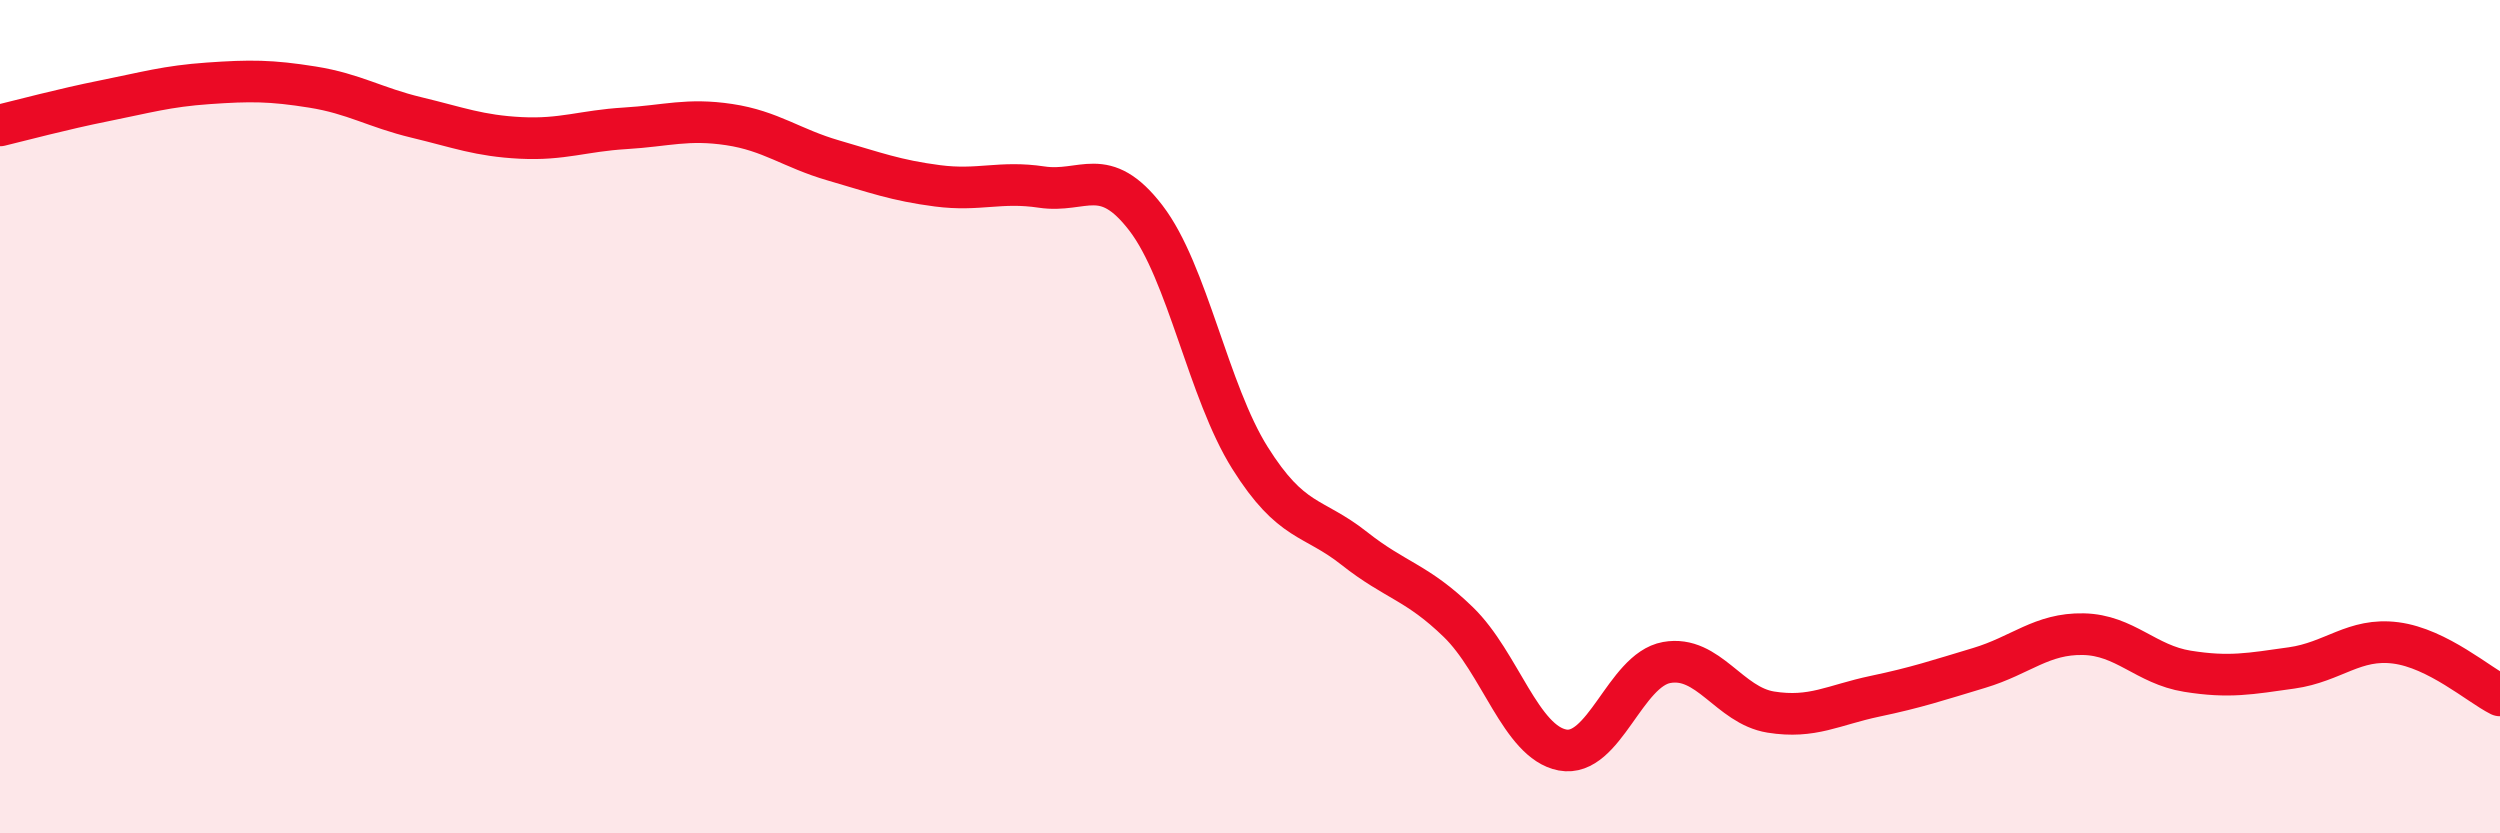 
    <svg width="60" height="20" viewBox="0 0 60 20" xmlns="http://www.w3.org/2000/svg">
      <path
        d="M 0,3.01 C 0.5,2.89 1.5,2.62 2.5,2.42 C 3.5,2.22 4,2.07 5,2 C 6,1.93 6.5,1.93 7.5,2.09 C 8.5,2.25 9,2.58 10,2.82 C 11,3.06 11.5,3.26 12.5,3.31 C 13.5,3.36 14,3.14 15,3.08 C 16,3.02 16.5,2.84 17.5,2.99 C 18.5,3.14 19,3.56 20,3.85 C 21,4.14 21.5,4.33 22.5,4.46 C 23.5,4.59 24,4.34 25,4.49 C 26,4.64 26.5,3.93 27.5,5.23 C 28.5,6.53 29,9.4 30,10.99 C 31,12.58 31.5,12.37 32.5,13.16 C 33.5,13.95 34,13.96 35,14.93 C 36,15.9 36.5,17.81 37.5,18 C 38.5,18.19 39,16.08 40,15.9 C 41,15.72 41.5,16.93 42.5,17.09 C 43.5,17.25 44,16.92 45,16.71 C 46,16.5 46.5,16.33 47.5,16.03 C 48.5,15.73 49,15.2 50,15.22 C 51,15.24 51.5,15.95 52.5,16.11 C 53.5,16.27 54,16.17 55,16.03 C 56,15.89 56.5,15.3 57.5,15.43 C 58.5,15.56 59.5,16.44 60,16.69L60 20L0 20Z"
        fill="#EB0A25"
        opacity="0.1"
        stroke-linecap="round"
        stroke-linejoin="round"
      />
      <path
        d="M 0,3.01 C 0.5,2.89 1.5,2.62 2.5,2.42 C 3.5,2.22 4,2.07 5,2 C 6,1.93 6.5,1.93 7.5,2.09 C 8.5,2.25 9,2.58 10,2.82 C 11,3.06 11.5,3.26 12.5,3.31 C 13.5,3.36 14,3.14 15,3.08 C 16,3.02 16.5,2.84 17.5,2.99 C 18.5,3.14 19,3.56 20,3.85 C 21,4.14 21.5,4.33 22.5,4.46 C 23.5,4.59 24,4.34 25,4.49 C 26,4.64 26.5,3.93 27.5,5.23 C 28.5,6.53 29,9.4 30,10.99 C 31,12.58 31.5,12.37 32.5,13.16 C 33.5,13.95 34,13.96 35,14.93 C 36,15.9 36.5,17.81 37.5,18 C 38.5,18.19 39,16.08 40,15.9 C 41,15.72 41.5,16.93 42.5,17.09 C 43.5,17.25 44,16.92 45,16.71 C 46,16.5 46.5,16.33 47.5,16.03 C 48.5,15.73 49,15.2 50,15.22 C 51,15.24 51.5,15.95 52.5,16.11 C 53.5,16.27 54,16.17 55,16.03 C 56,15.89 56.5,15.3 57.5,15.43 C 58.5,15.56 59.5,16.44 60,16.69"
        stroke="#EB0A25"
        stroke-width="1"
        fill="none"
        stroke-linecap="round"
        stroke-linejoin="round"
      />
    </svg>
  